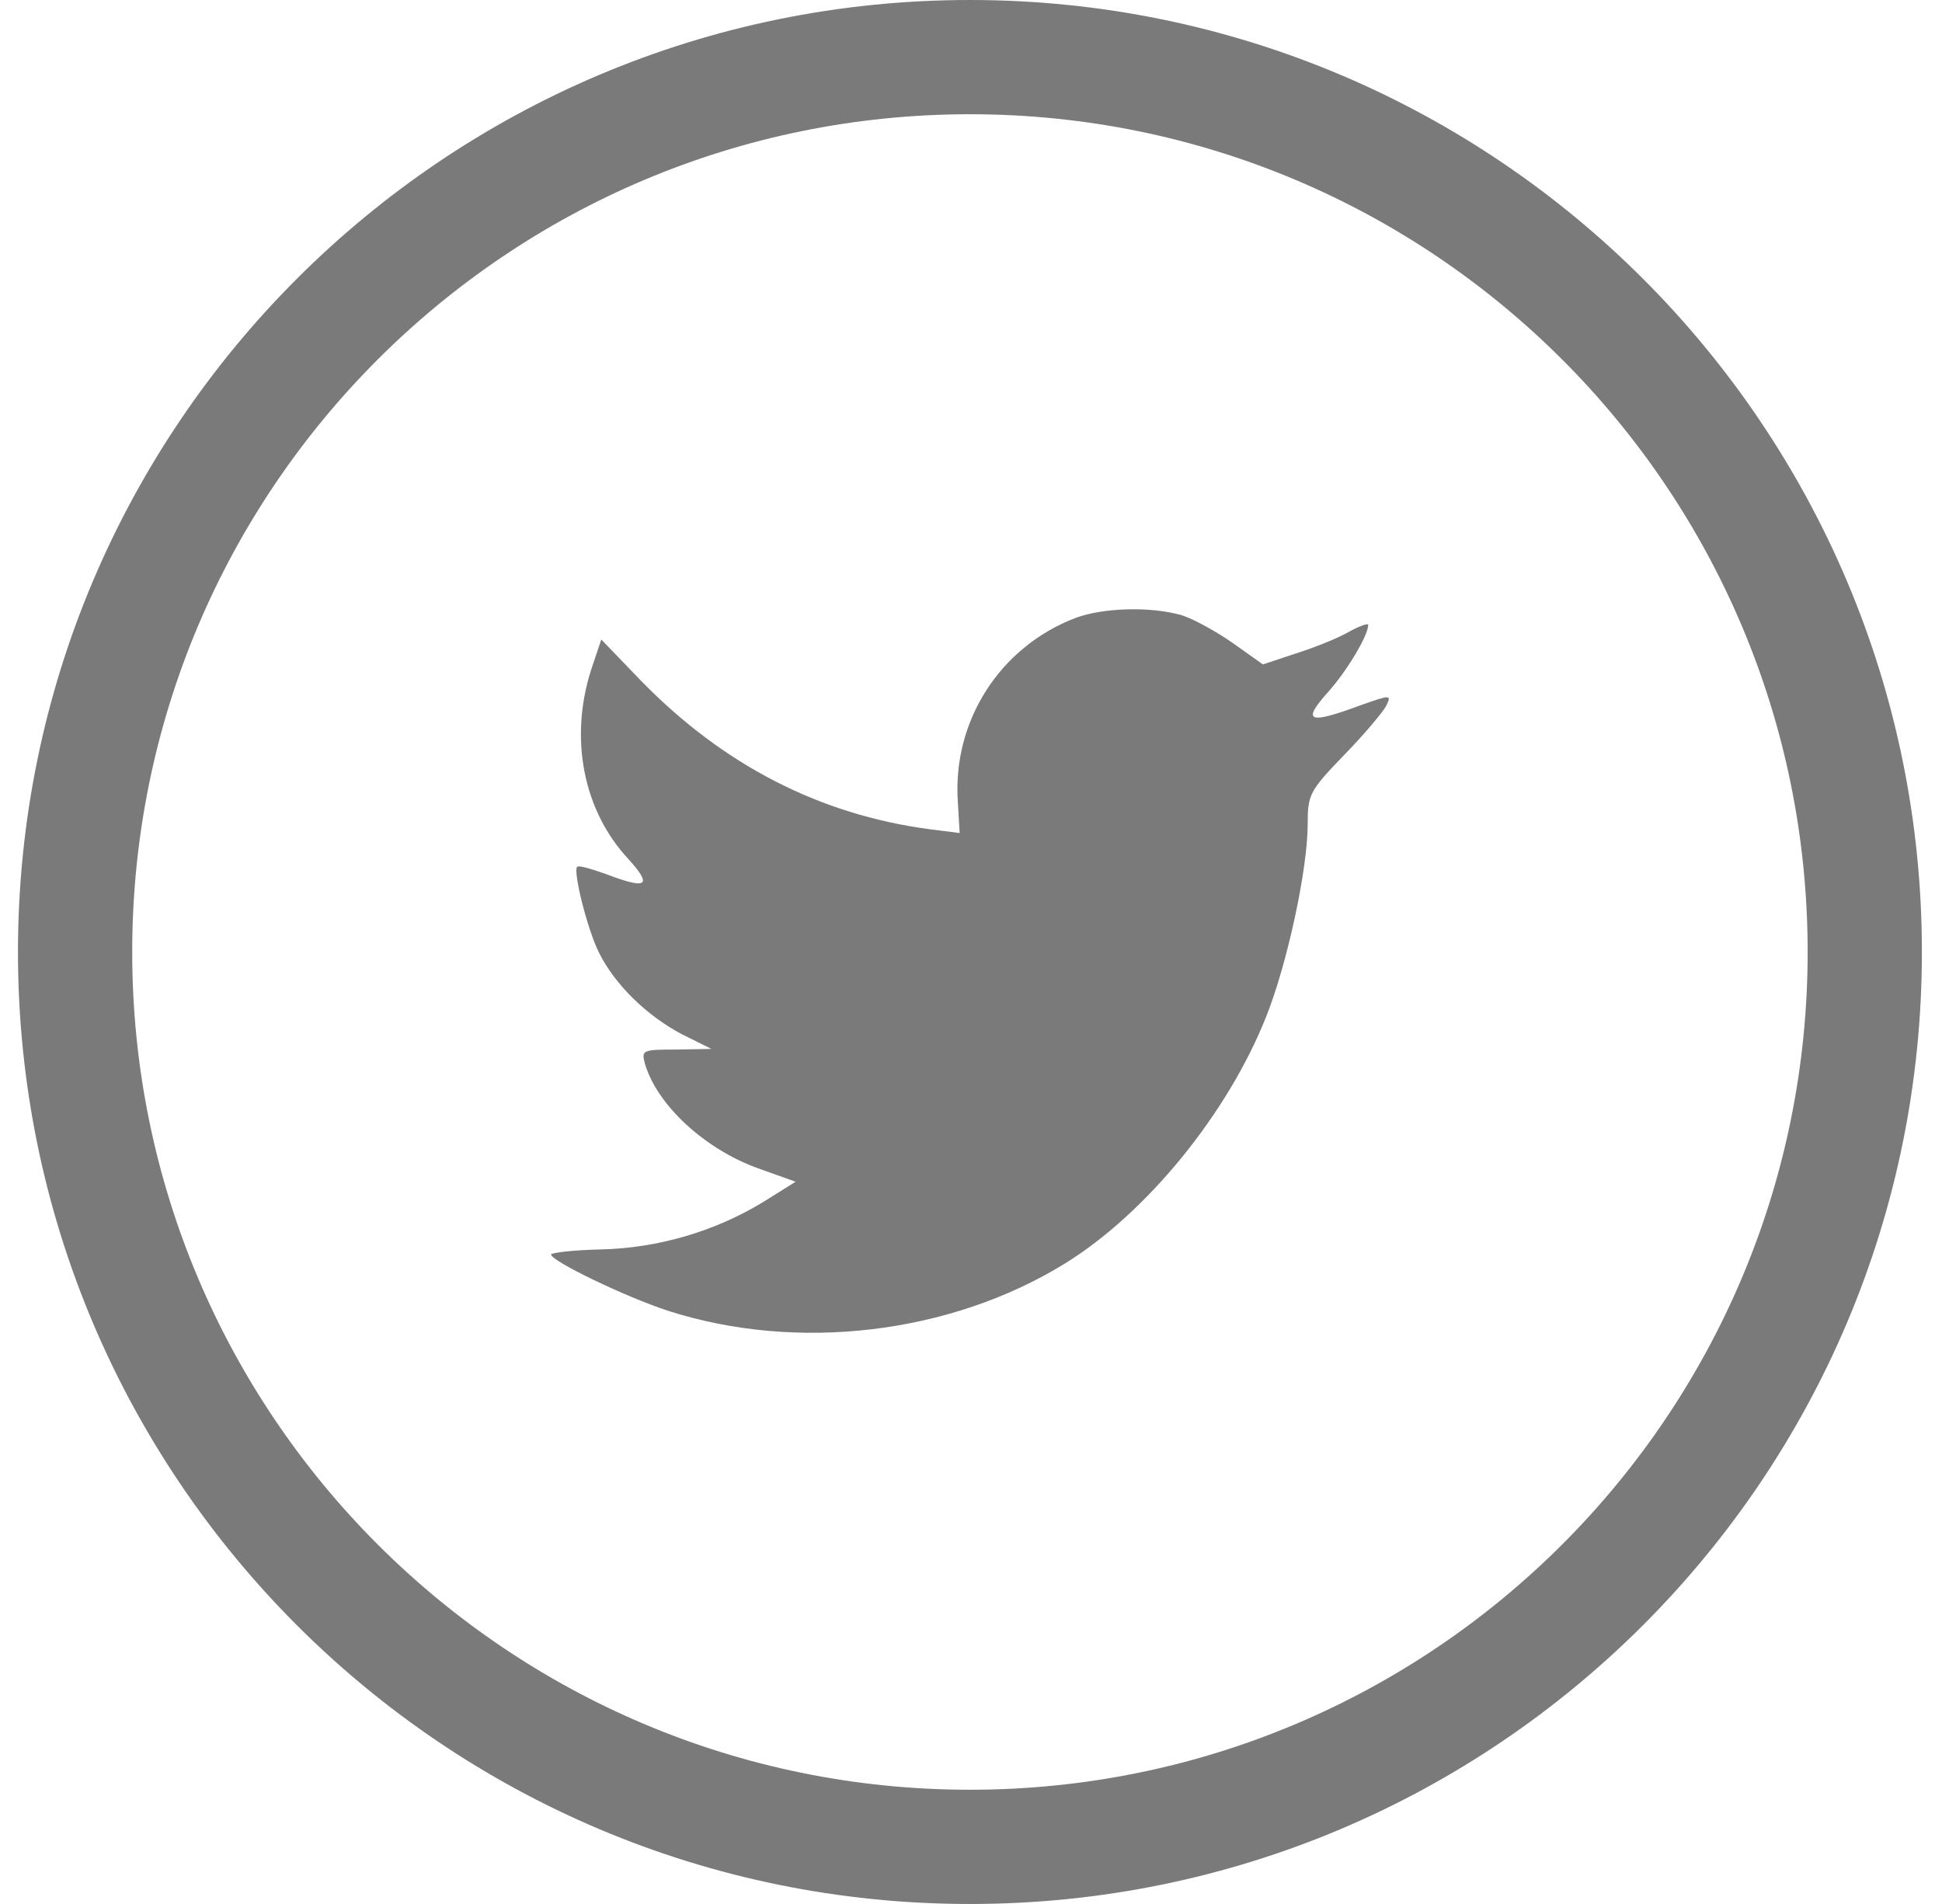 <?xml version="1.0" encoding="UTF-8" standalone="no"?>
<svg width="51px" height="50px" viewBox="0 0 51 50" version="1.1" xmlns="http://www.w3.org/2000/svg" xmlns:xlink="http://www.w3.org/1999/xlink" xmlns:sketch="http://www.bohemiancoding.com/sketch/ns">
    <!-- Generator: Sketch 3.2.2 (9983) - http://www.bohemiancoding.com/sketch -->
    <title>Oval 1</title>
    <desc>Created with Sketch.</desc>
    <defs></defs>
    <g id="Page-1" stroke="none" stroke-width="1" fill="none" fill-rule="evenodd" sketch:type="MSPage">
        <g id="Desktop-HD" sketch:type="MSArtboardGroup" transform="translate(-613, -4109)" fill="#383838" opacity="0.669">
            <g id="Group" sketch:type="MSLayerGroup" transform="translate(532.472, 4109)">
                <path d="M106,50 C119.807,50 131,38.807 131,25 C131,11.193 119.807,0 106,0 C92.193,0 81,11.193 81,25 C81,38.807 92.193,50 106,50 Z M106,47 C118.15,47 128,37.15 128,25 C128,12.85 118.15,3 106,3 C93.85,3 84,12.85 84,25 C84,37.15 93.85,47 106,47 Z M105.682,21.054 L105.73,21.876 L104.935,21.775 C102.042,21.39 99.515,20.082 97.369,17.884 L96.319,16.794 L96.049,17.599 C95.477,19.394 95.842,21.289 97.035,22.564 C97.671,23.268 97.527,23.369 96.431,22.949 C96.049,22.815 95.715,22.715 95.684,22.765 C95.572,22.882 95.954,24.409 96.256,25.012 C96.669,25.851 97.512,26.673 98.434,27.159 L99.212,27.545 L98.291,27.562 C97.4,27.562 97.369,27.578 97.464,27.931 C97.782,29.021 99.038,30.178 100.437,30.681 L101.422,31.033 L100.564,31.57 C99.292,32.342 97.798,32.778 96.303,32.811 C95.588,32.828 95,32.895 95,32.945 C95,33.113 96.939,34.052 98.068,34.421 C101.454,35.511 105.476,35.042 108.496,33.18 C110.642,31.855 112.788,29.222 113.789,26.673 C114.33,25.314 114.87,22.832 114.87,21.641 C114.87,20.87 114.918,20.769 115.808,19.847 C116.333,19.31 116.826,18.723 116.921,18.555 C117.08,18.237 117.064,18.237 116.253,18.522 C114.902,19.025 114.711,18.958 115.379,18.203 C115.872,17.666 116.46,16.694 116.46,16.409 C116.46,16.358 116.221,16.442 115.951,16.593 C115.665,16.761 115.029,17.012 114.552,17.163 L113.694,17.448 L112.915,16.895 C112.486,16.593 111.882,16.258 111.564,16.157 C110.753,15.922 109.513,15.956 108.782,16.224 C106.795,16.979 105.539,18.924 105.682,21.054 C105.682,21.054 105.539,18.924 105.682,21.054 Z" id="Oval-1" sketch:type="MSShapeGroup"></path>
            </g>
        </g>
    </g>
</svg>